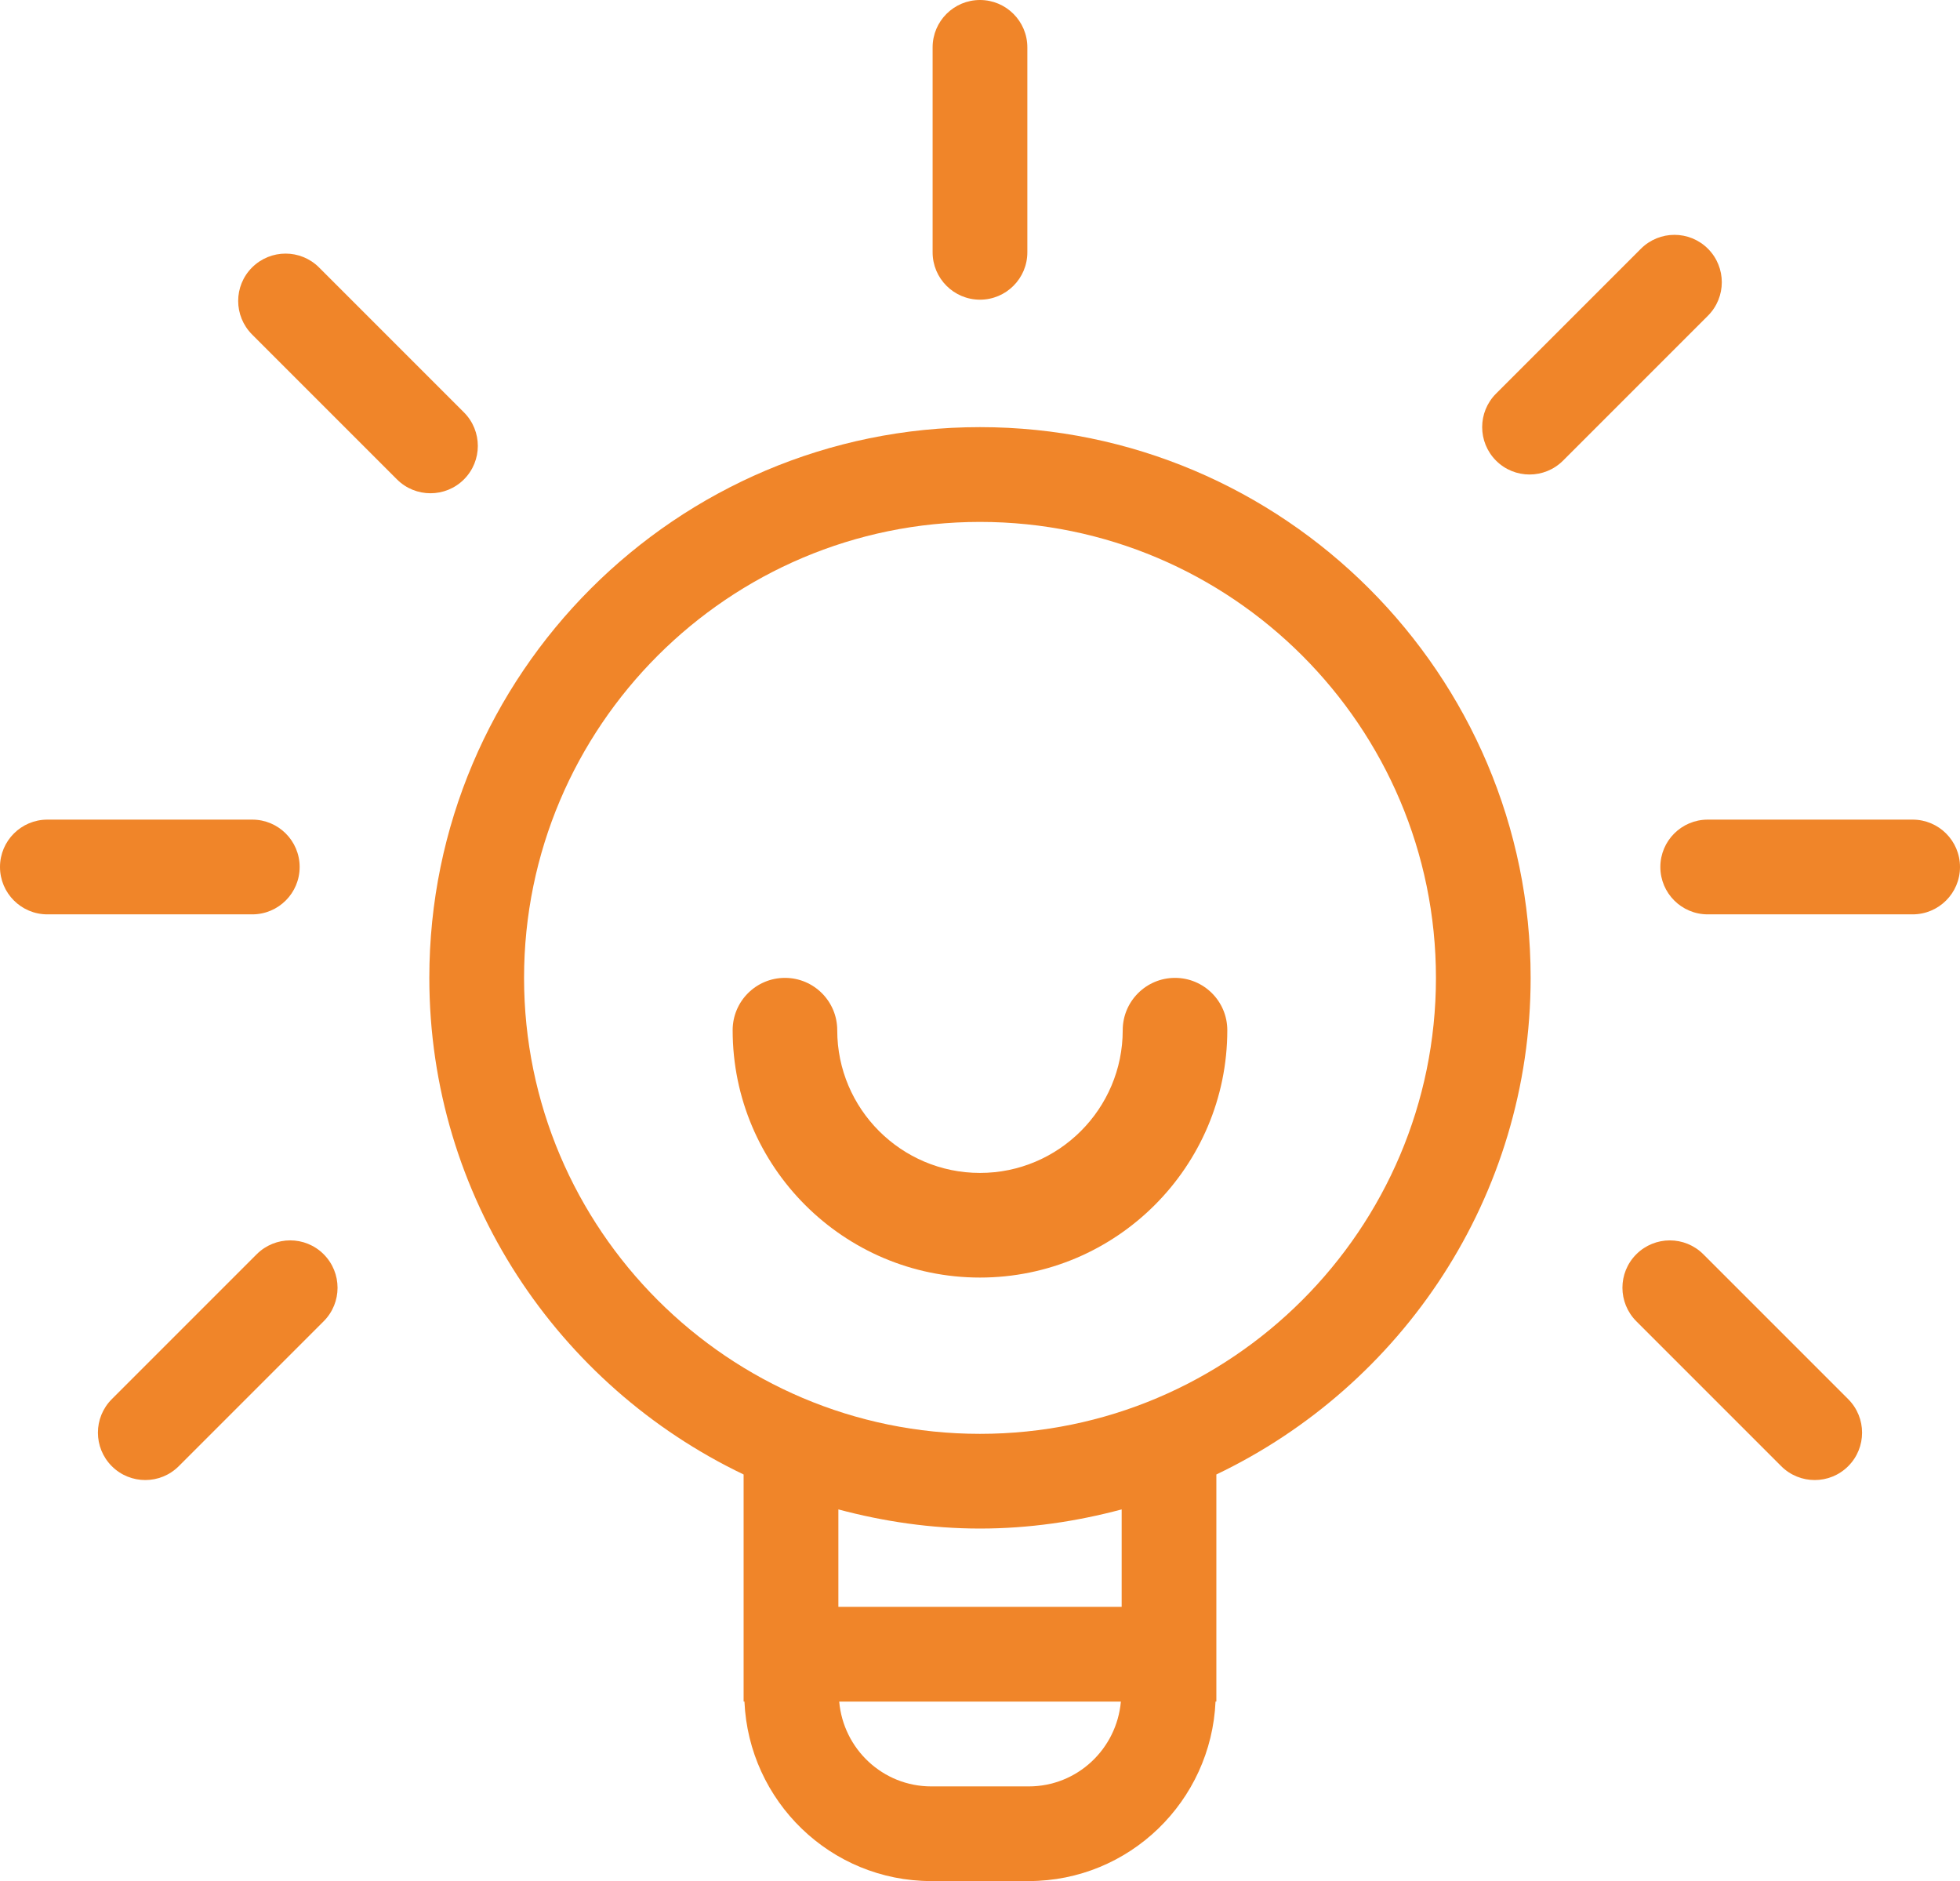 <?xml version="1.0" encoding="UTF-8"?><svg id="Capa_2" xmlns="http://www.w3.org/2000/svg" width="51.725" height="49.639" viewBox="0 0 51.725 49.639"><defs><style>.cls-1{fill:#f08529;stroke-width:0px;}</style></defs><g id="Iconos_web"><g id="diver"><path class="cls-1" d="M25.862,11.271c-8.013,0-14.532,6.52-14.532,14.532,0,5.778,3.399,10.765,8.294,13.105v5.992h.022c.115,2.629,2.273,4.737,4.93,4.737h2.571c2.657,0,4.816-2.108,4.931-4.737h.022v-5.992c4.896-2.34,8.294-7.327,8.294-13.105,0-8.013-6.52-14.532-14.533-14.532ZM27.148,47.139h-2.571c-1.279,0-2.32-.987-2.43-2.237h7.433c-.111,1.251-1.152,2.237-2.431,2.237ZM29.601,41.692v.709h-7.476v-2.571c1.195.319,2.444.505,3.738.505s2.543-.186,3.738-.505v1.862ZM25.862,37.836c-6.635,0-12.032-5.397-12.032-12.032s5.397-12.032,12.032-12.032,12.033,5.397,12.033,12.032-5.398,12.032-12.033,12.032Z"/><path class="cls-1" d="M31.009,25.804c-.762,0-1.38.618-1.38,1.381,0,2.076-1.69,3.766-3.767,3.766s-3.767-1.689-3.767-3.766c0-.763-.618-1.381-1.38-1.381s-1.38.618-1.38,1.381c0,3.599,2.928,6.527,6.527,6.527s6.527-2.929,6.527-6.527c0-.763-.618-1.381-1.38-1.381Z"/><path class="cls-1" d="M12.244,12.65c.488-.488.488-1.279,0-1.768l-3.824-3.824c-.488-.488-1.279-.488-1.768,0s-.488,1.279,0,1.768l3.824,3.824c.244.244.564.366.884.366s.64-.122.884-.366Z"/><path class="cls-1" d="M25.862,7.908c.69,0,1.25-.56,1.25-1.25V1.25c0-.69-.56-1.25-1.25-1.25s-1.25.56-1.25,1.25v5.408c0,.69.56,1.25,1.25,1.25Z"/><path class="cls-1" d="M45.073,6.563c-.488-.488-1.279-.488-1.768,0l-3.824,3.824c-.488.488-.488,1.279,0,1.768.244.244.564.366.884.366s.64-.122.884-.366l3.824-3.824c.488-.488.488-1.279,0-1.768Z"/><path class="cls-1" d="M6.774,33.097l-3.824,3.824c-.488.488-.488,1.279,0,1.768.244.244.564.366.884.366s.64-.122.884-.366l3.824-3.824c.488-.488.488-1.279,0-1.768s-1.279-.488-1.768,0Z"/><path class="cls-1" d="M44.951,33.097c-.488-.488-1.279-.488-1.768,0s-.488,1.279,0,1.768l3.824,3.824c.244.244.564.366.884.366s.64-.122.884-.366c.488-.488.488-1.279,0-1.768l-3.824-3.824Z"/><path class="cls-1" d="M50.475,21.628h-5.408c-.69,0-1.25.56-1.25,1.25s.56,1.25,1.25,1.25h5.408c.69,0,1.25-.56,1.25-1.25s-.56-1.25-1.25-1.25Z"/><path class="cls-1" d="M7.908,22.878c0-.69-.56-1.25-1.25-1.25H1.25c-.69,0-1.25.56-1.25,1.25s.56,1.25,1.25,1.25h5.408c.69,0,1.25-.56,1.25-1.25Z"/></g></g></svg>